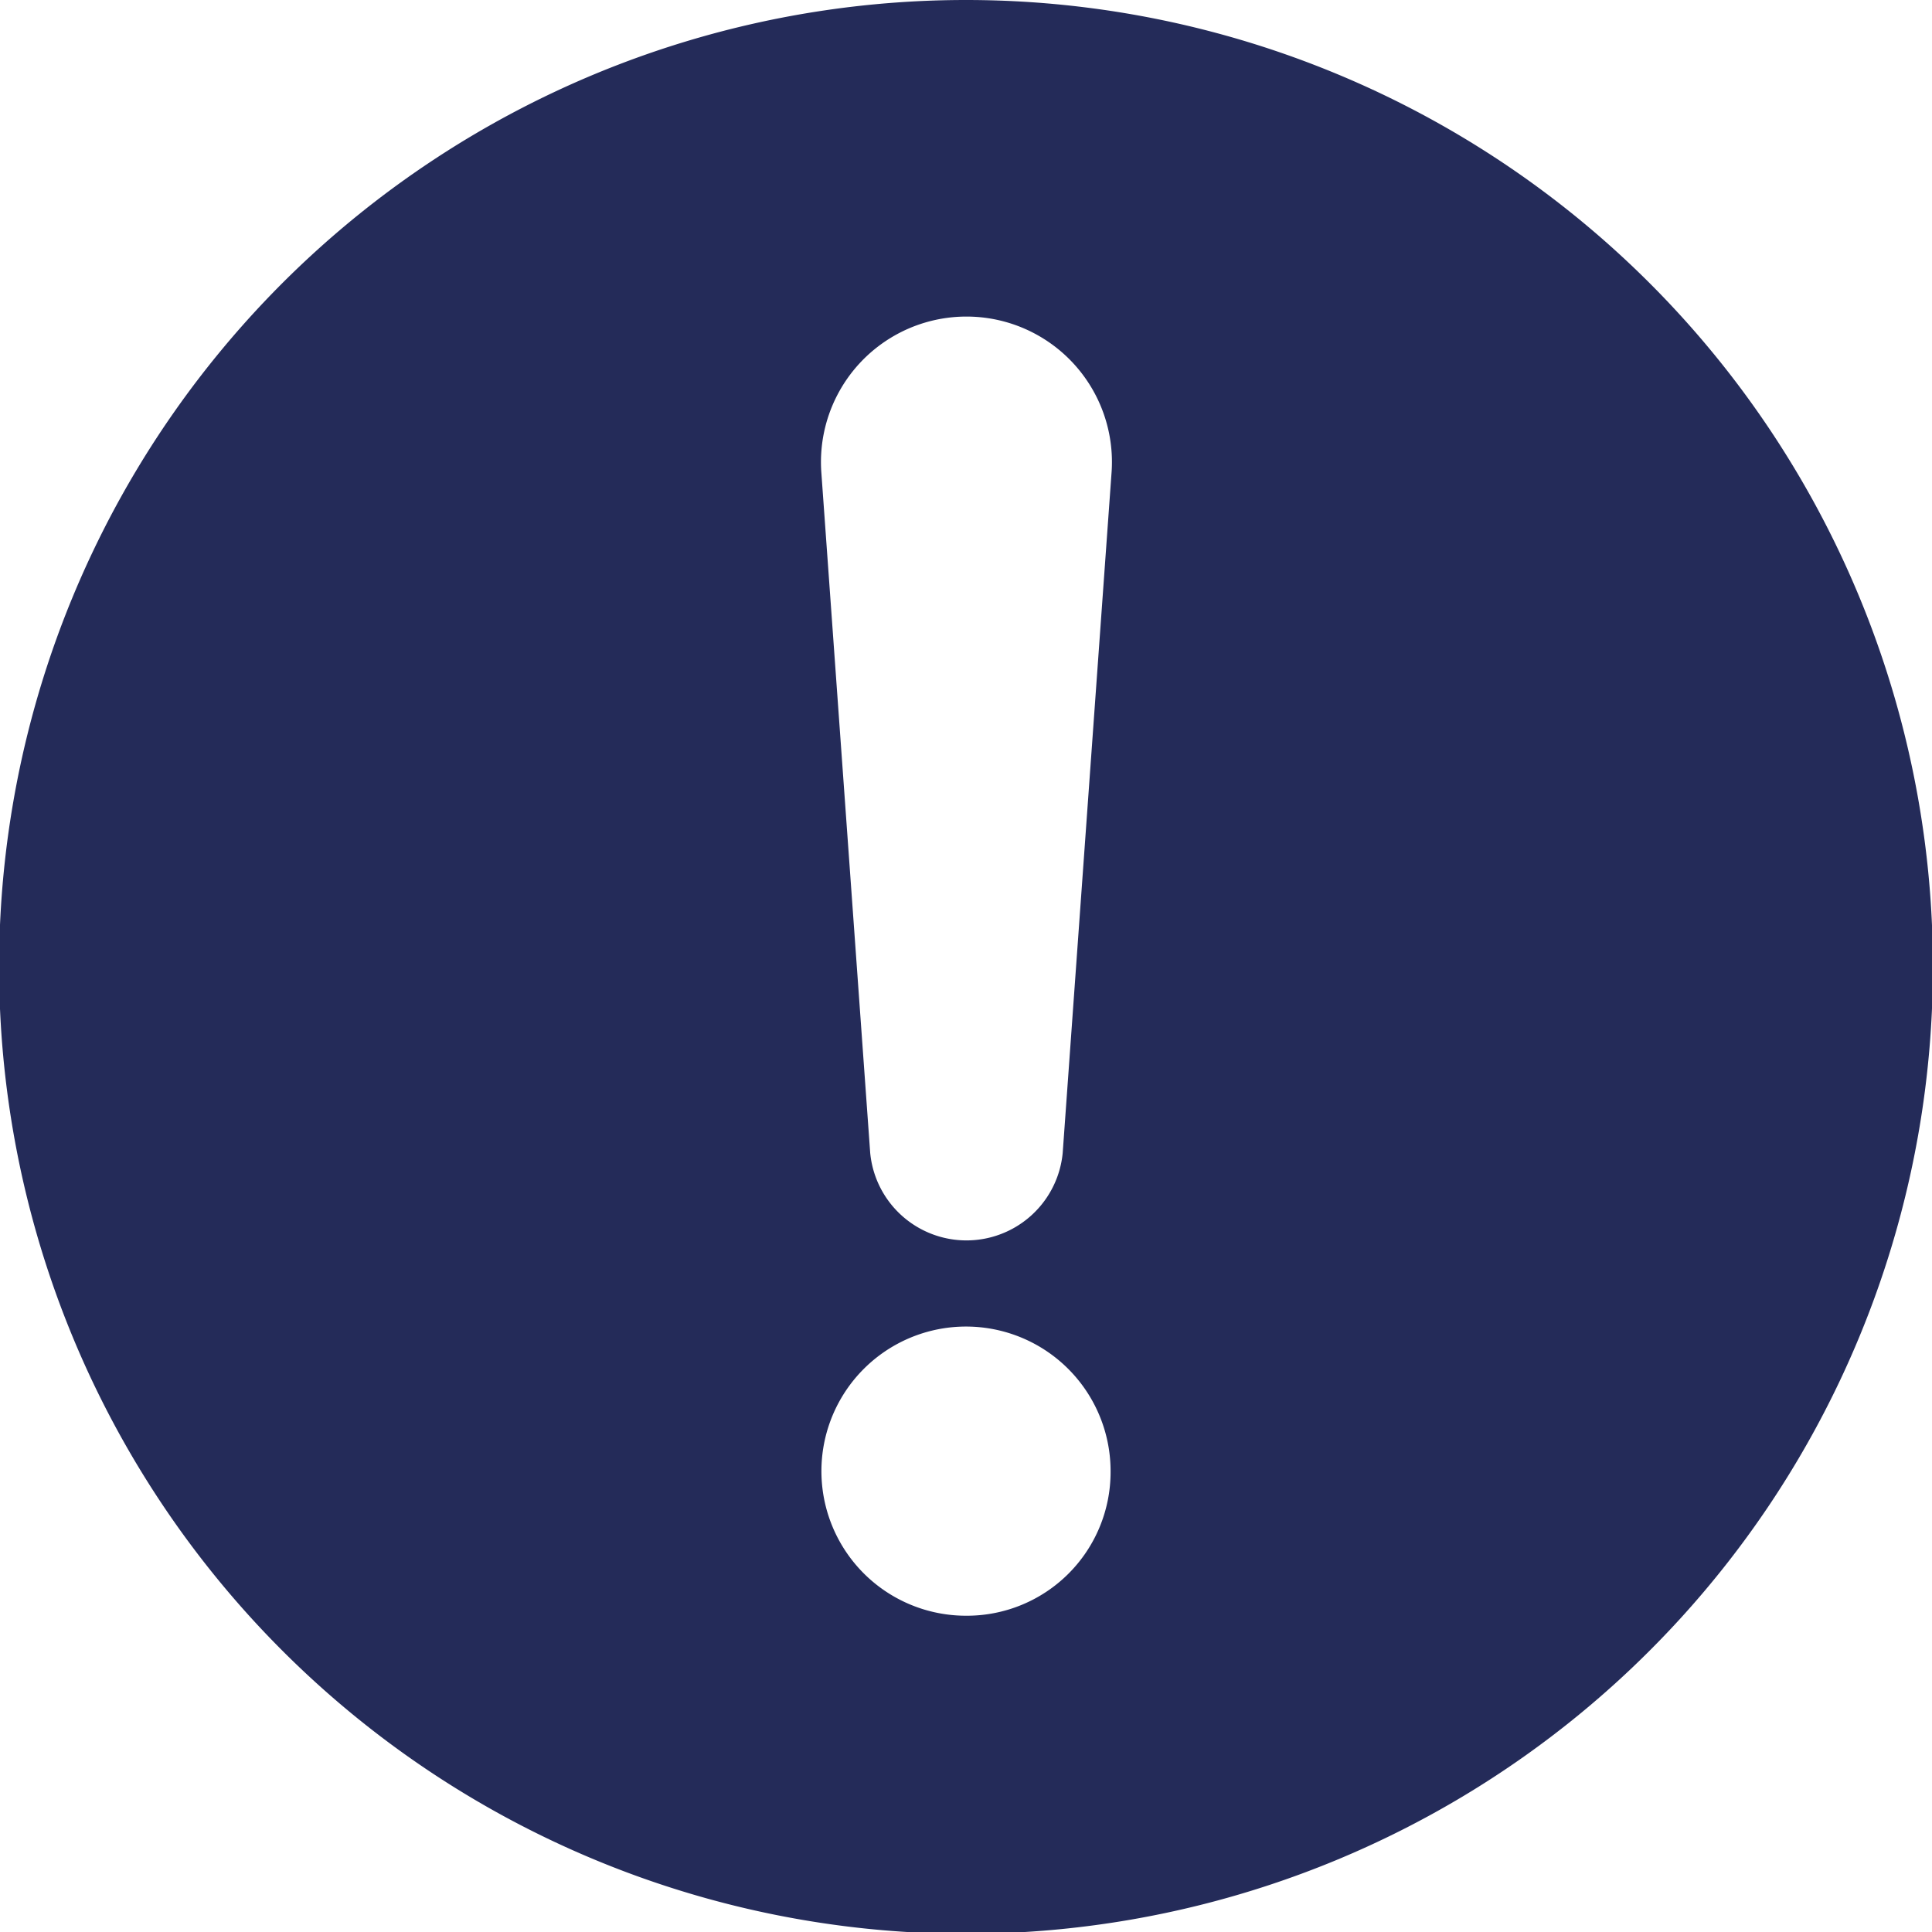 <svg id="Layer_1" data-name="Layer 1" xmlns="http://www.w3.org/2000/svg" viewBox="0 0 213.8 213.8"><defs><style>.cls-1 {fill: #242b59;}</style></defs><path class="cls-1" d="M655.2,427.9a107,107,0,1,0,106.9,107A107,107,0,0,0,655.2,427.9Zm0,178.8a16,16,0,1,1,15.9-15.9A15.9,15.9,0,0,1,655.2,606.7Zm16-126.4-5.4,75.2a10.7,10.7,0,0,1-21.3,0l-5.4-75.2a16.1,16.1,0,1,1,32.1,0Z" transform="translate(-548.2 -427.9)"></path></svg>